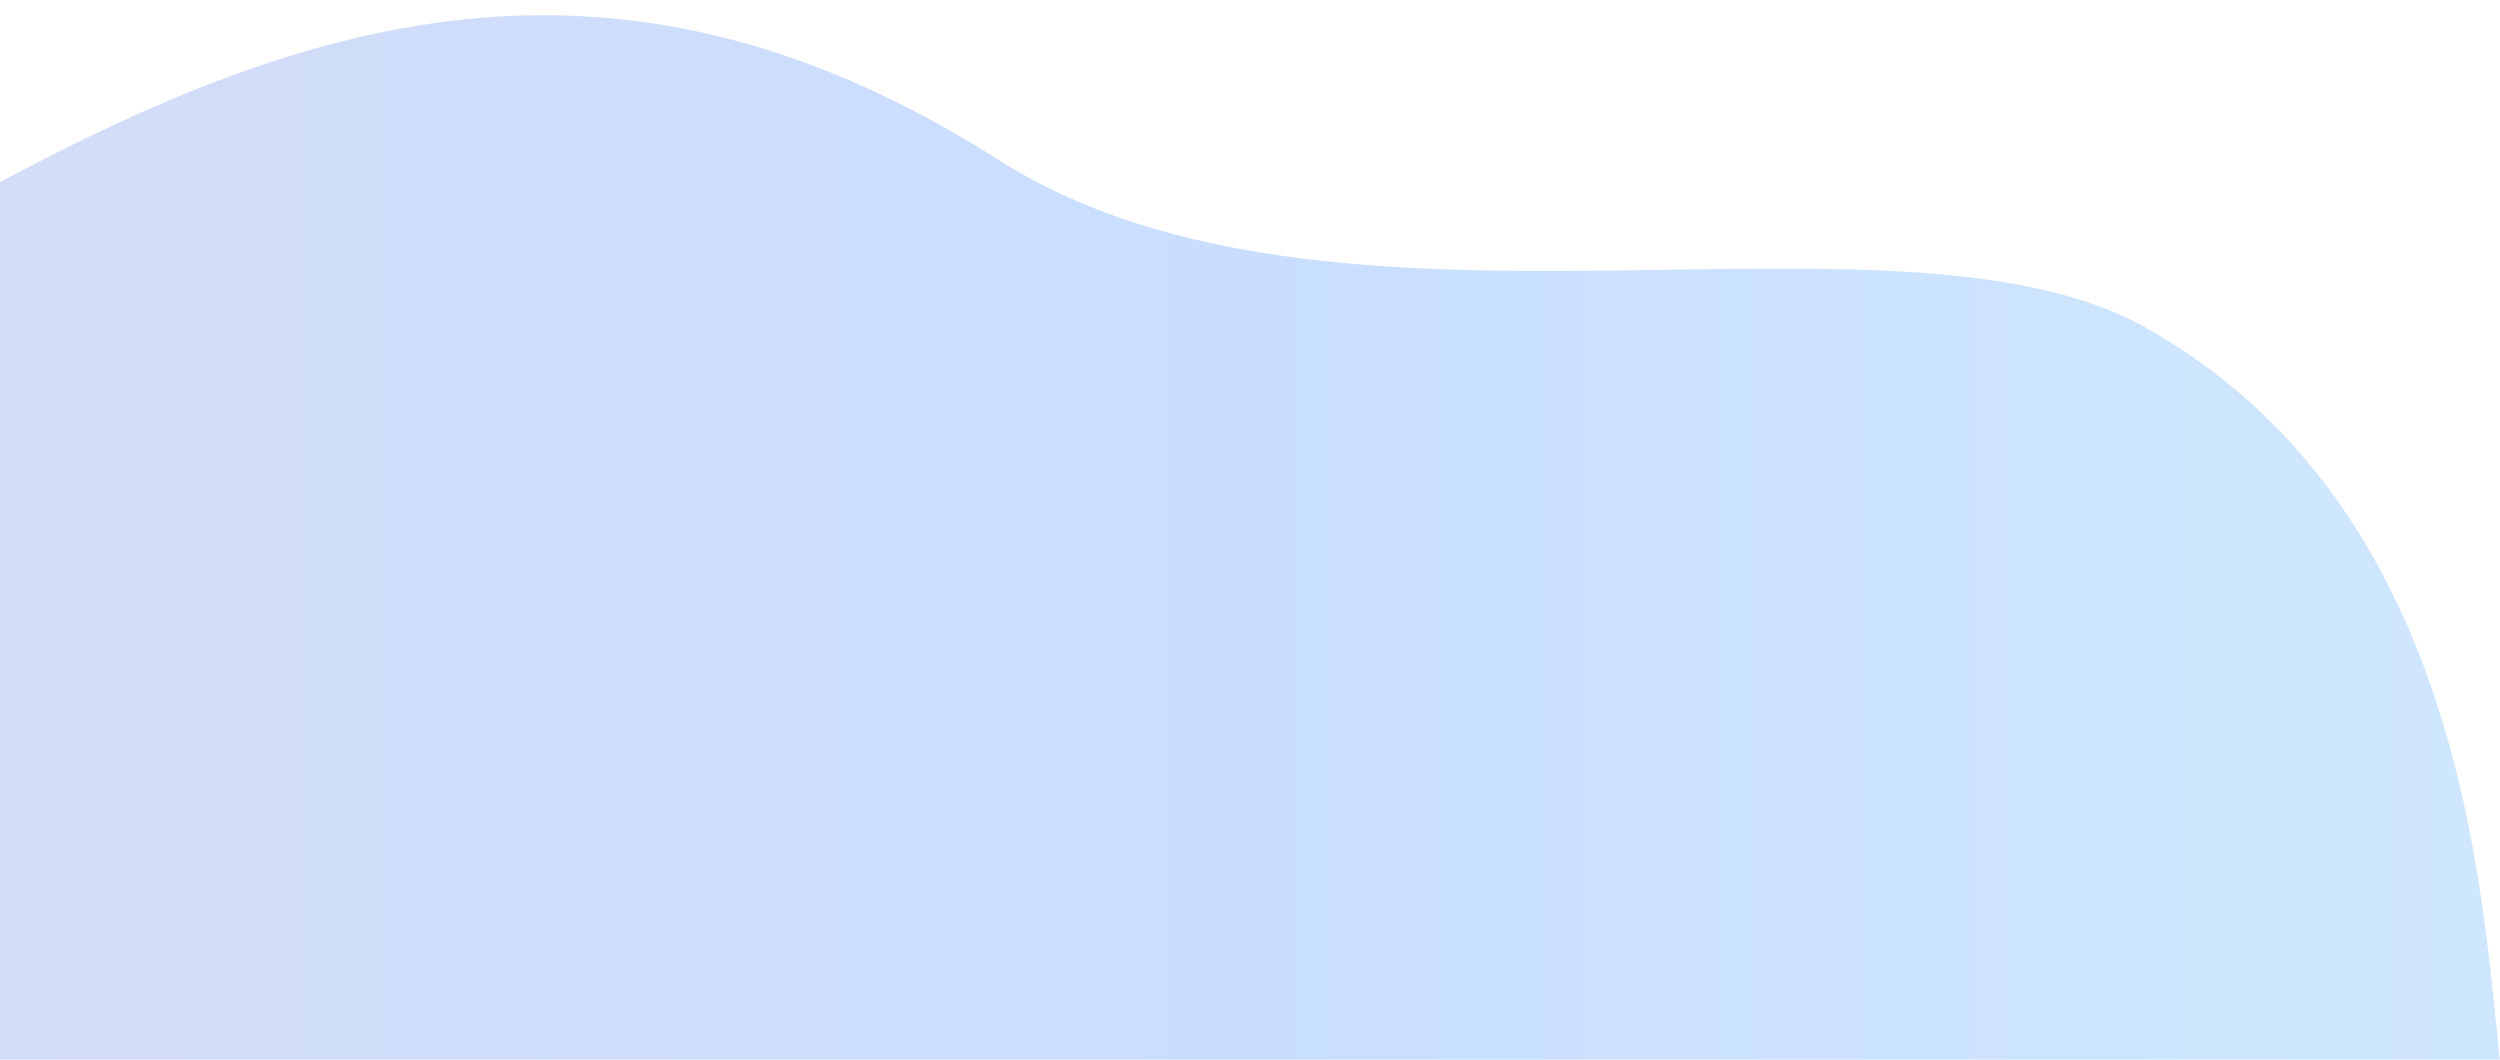 <svg xmlns="http://www.w3.org/2000/svg" xmlns:xlink="http://www.w3.org/1999/xlink" viewBox="0 0 151 64" width="151" height="64" preserveAspectRatio="none"><defs><linearGradient id="SvgGrad" x1="0" y1="32.46" x2="150.99" y2="32.46" gradientUnits="userSpaceOnUse"><stop offset="0" stop-color="#d3ddf7"/><stop offset=".49" stop-color="#c9deff"/><stop offset="1" stop-color="#cfe7fe"/></linearGradient></defs><path fill="url(#SvgGrad)" d="M129.62,19.8h.01c-15.16-8.53-49.13,2.7-69.3-10.13C37.83-4.66,19.33.66,0,11v53h150.99c-1.11-10.14-2.23-33.43-21.37-44.2Z"/></svg>
